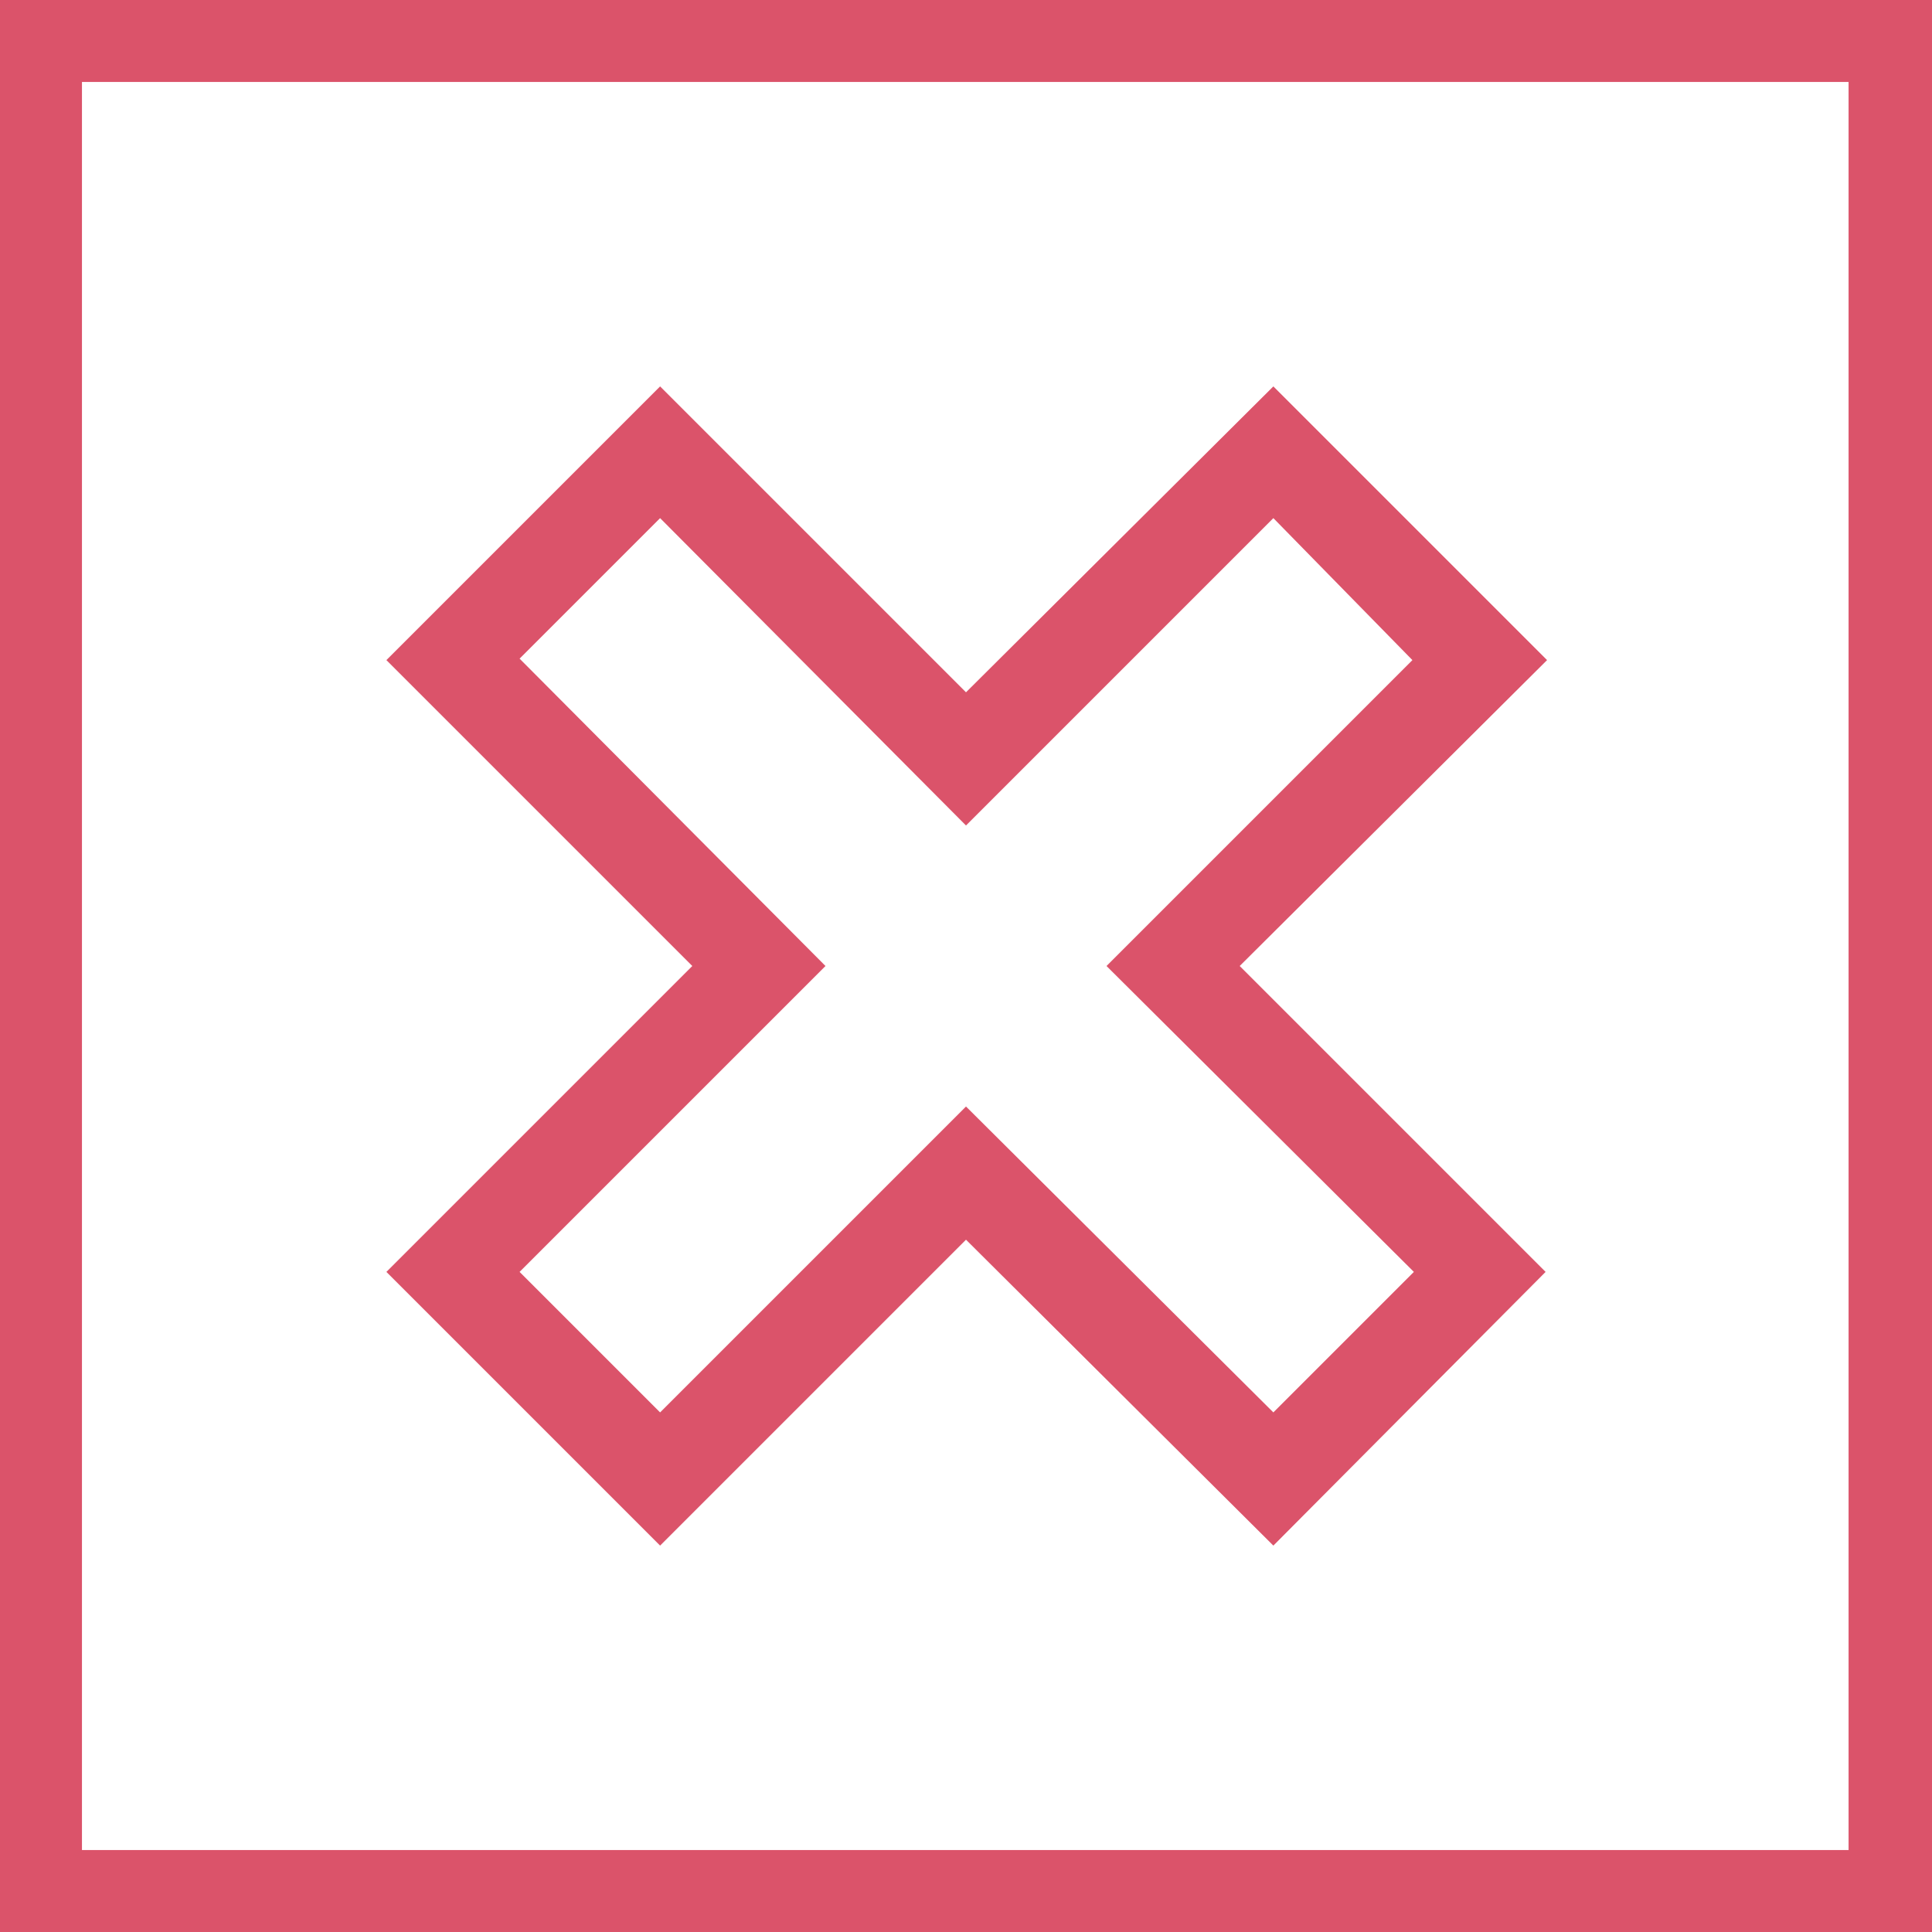 <?xml version="1.0" encoding="utf-8"?>
<svg version="1.1" id="Layer_1" xmlns="http://www.w3.org/2000/svg" xmlns:xlink="http://www.w3.org/1999/xlink" x="0px" y="0px"
	 viewBox="0 0 132 132" style="enable-background:new 0 0 132 132;" xml:space="preserve" width="132" height="132">
<style type="text/css">
	.st0{fill:#DB536A;}
</style>
<g id="no">
	<path class="st0" d="M0,0v132h132V0H0z M126.4,126.4H5.6V5.6h120.7V126.4z"/>
	<path class="st0" d="M87,105.6L66,84.7l-20.9,20.9L26.4,86.9L47.3,66L26.4,45.1l18.7-18.7L66,47.3l21-20.9l18.7,18.7L84.7,66l20.9,20.9
		L87,105.6z M66,75.6l21,20.9l9.6-9.6L75.6,66l20.9-20.9L87,35.4L66,56.4L45.1,35.4l-9.6,9.6L56.4,66L35.5,86.9l9.6,9.6L66,75.6z"/>
</g>
</svg>
